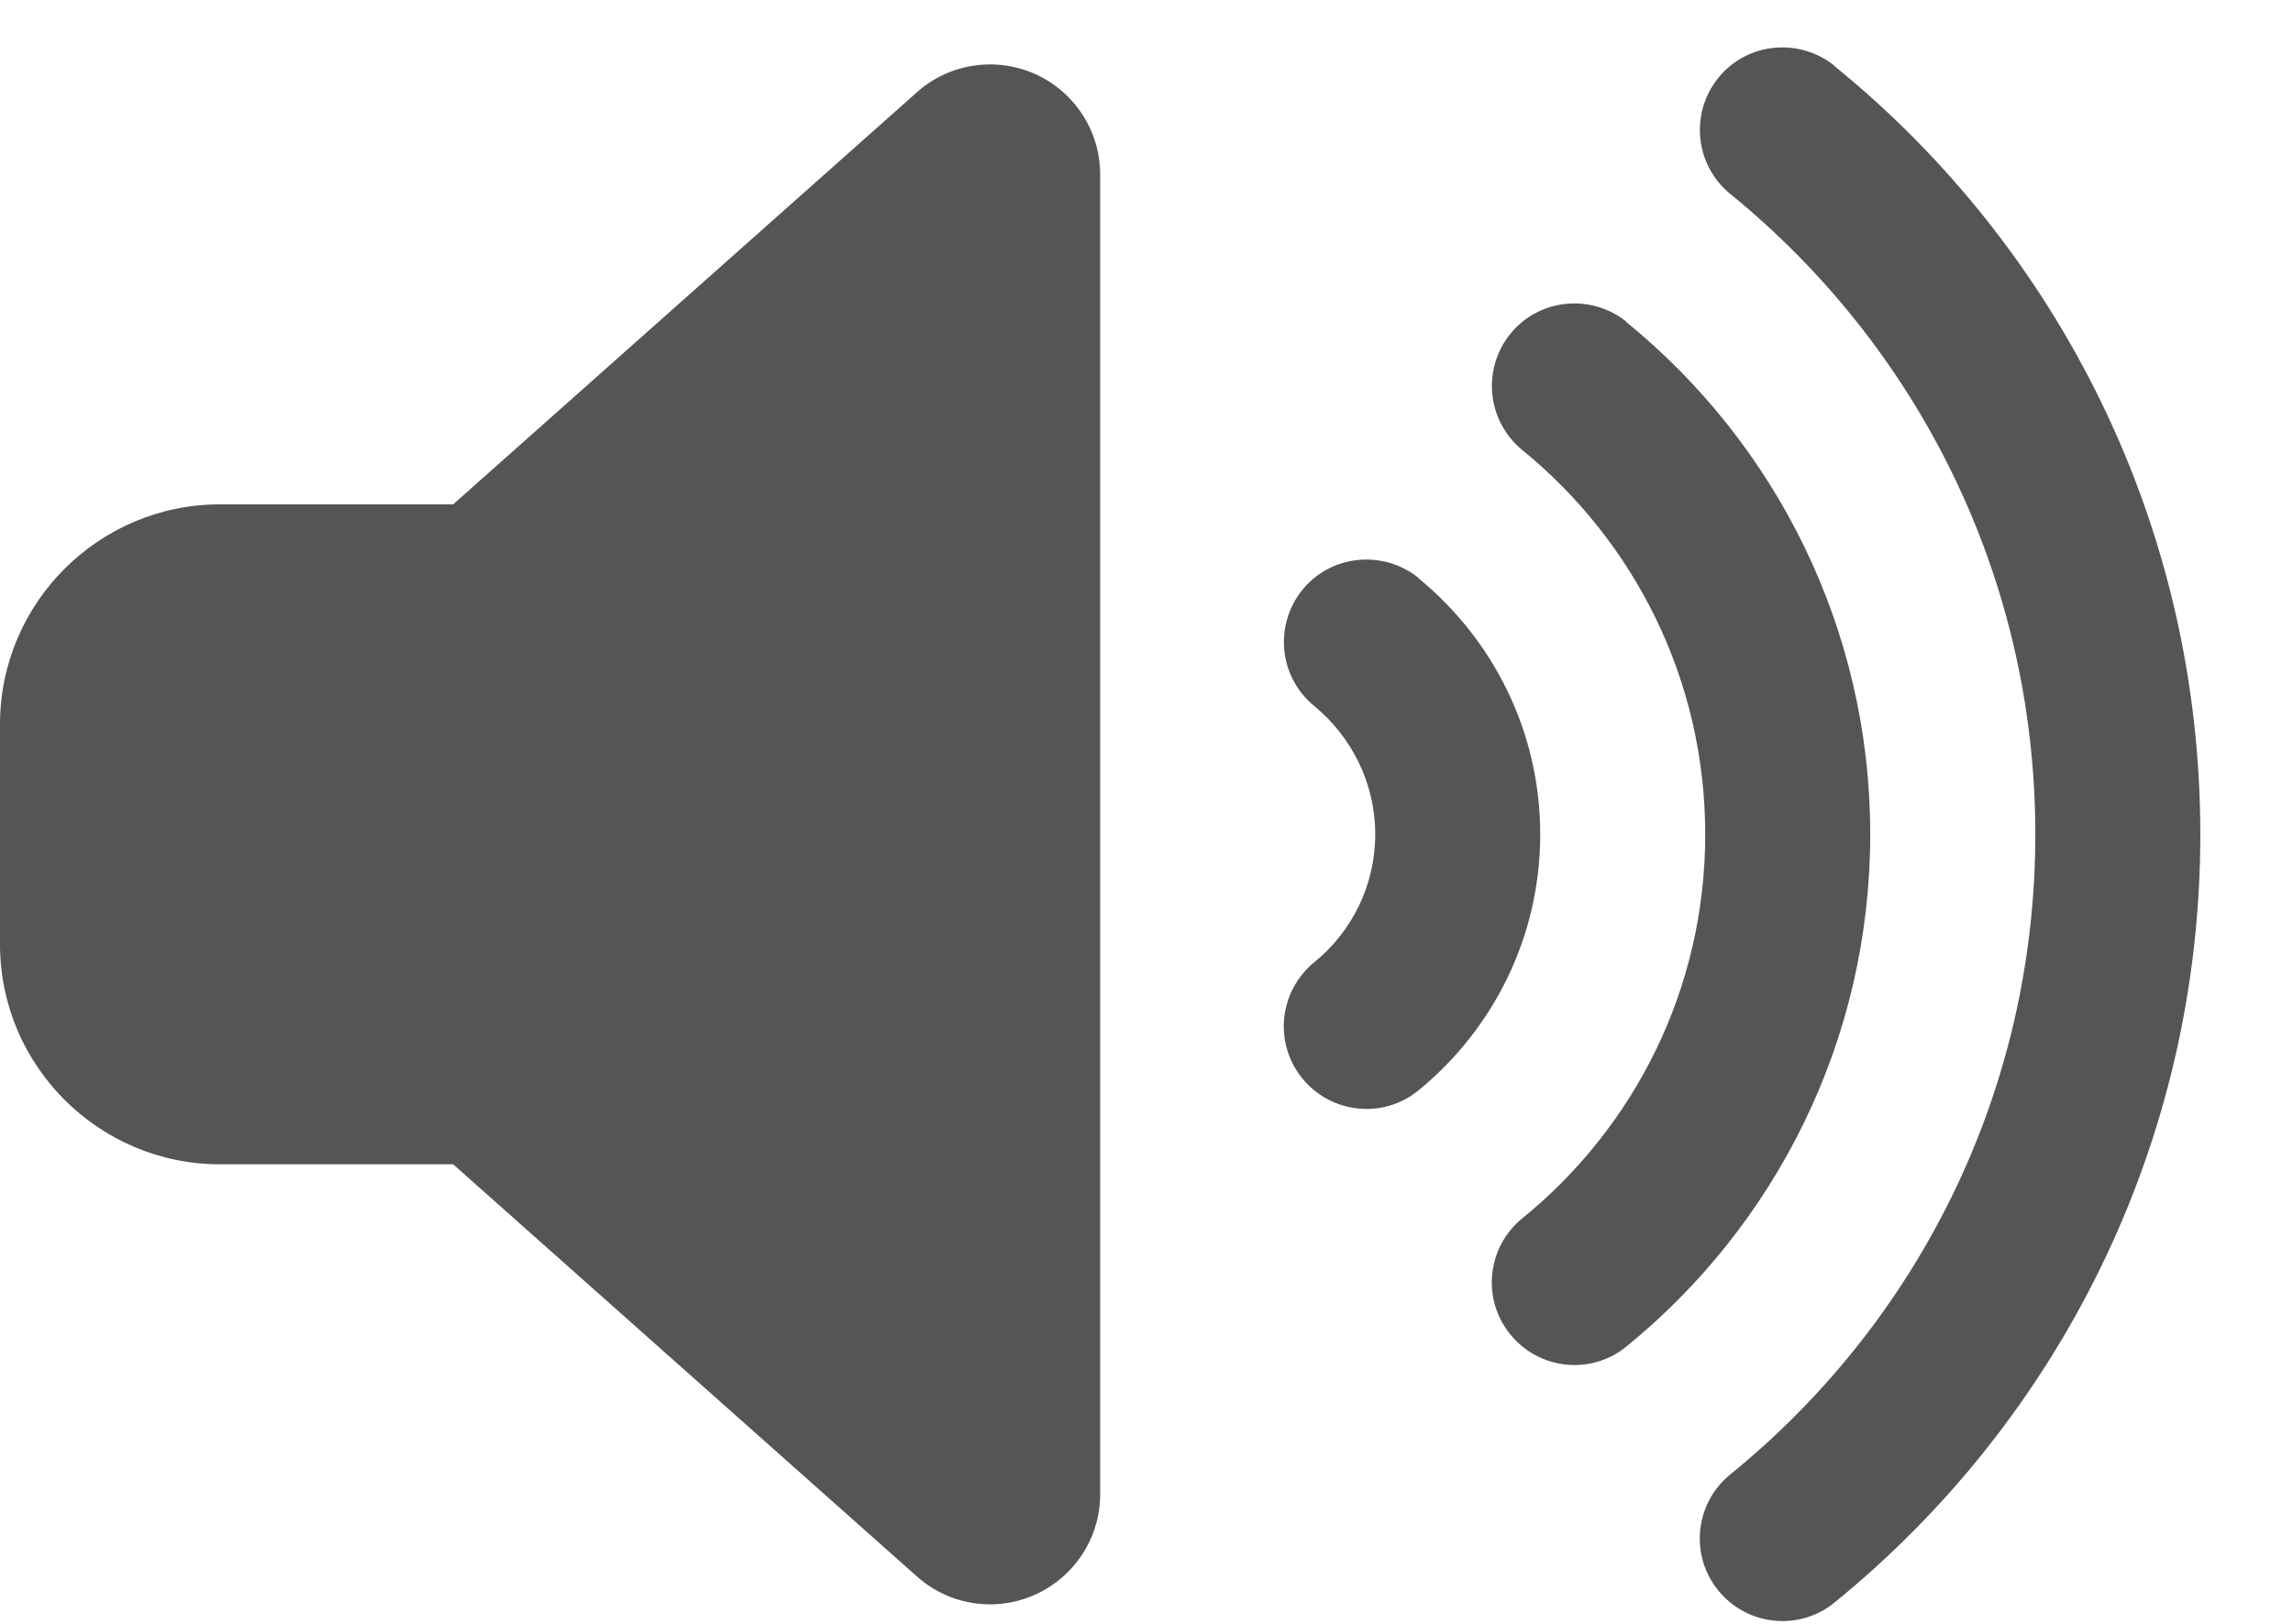 <svg width="24" height="17" viewBox="0 0 24 17" fill="none" xmlns="http://www.w3.org/2000/svg">
<path id="Vector" d="M19.201 0.692C21.537 2.589 23.03 5.489 23.03 8.735C23.03 11.98 21.537 14.877 19.201 16.777C18.831 17.079 18.287 17.022 17.985 16.651C17.683 16.281 17.74 15.737 18.111 15.435C20.061 13.852 21.303 11.441 21.303 8.735C21.303 6.029 20.061 3.618 18.111 2.031C17.74 1.729 17.686 1.185 17.985 0.815C18.284 0.444 18.831 0.39 19.201 0.689V0.692ZM17.024 3.373C18.579 4.64 19.575 6.572 19.575 8.735C19.575 10.897 18.579 12.83 17.024 14.096C16.654 14.399 16.11 14.341 15.808 13.97C15.506 13.6 15.563 13.056 15.934 12.754C17.103 11.804 17.848 10.358 17.848 8.735C17.848 7.112 17.103 5.665 15.934 4.712C15.563 4.409 15.509 3.866 15.808 3.495C16.107 3.125 16.654 3.071 17.024 3.369V3.373ZM14.847 6.054C15.621 6.687 16.121 7.652 16.121 8.735C16.121 9.818 15.621 10.782 14.847 11.415C14.476 11.718 13.933 11.66 13.631 11.29C13.329 10.919 13.386 10.376 13.757 10.073C14.145 9.757 14.394 9.274 14.394 8.735C14.394 8.195 14.145 7.713 13.757 7.392C13.386 7.09 13.332 6.547 13.631 6.176C13.93 5.806 14.476 5.752 14.847 6.05V6.054ZM10.835 0.775C11.249 0.962 11.515 1.372 11.515 1.826V15.644C11.515 16.097 11.249 16.507 10.835 16.694C10.421 16.881 9.935 16.806 9.597 16.504L4.743 12.189H2.303C1.033 12.189 0 11.156 0 9.886V7.583C0 6.313 1.033 5.28 2.303 5.28H4.743L9.597 0.966C9.935 0.663 10.421 0.591 10.835 0.775Z" fill="#555555"/>
</svg>
